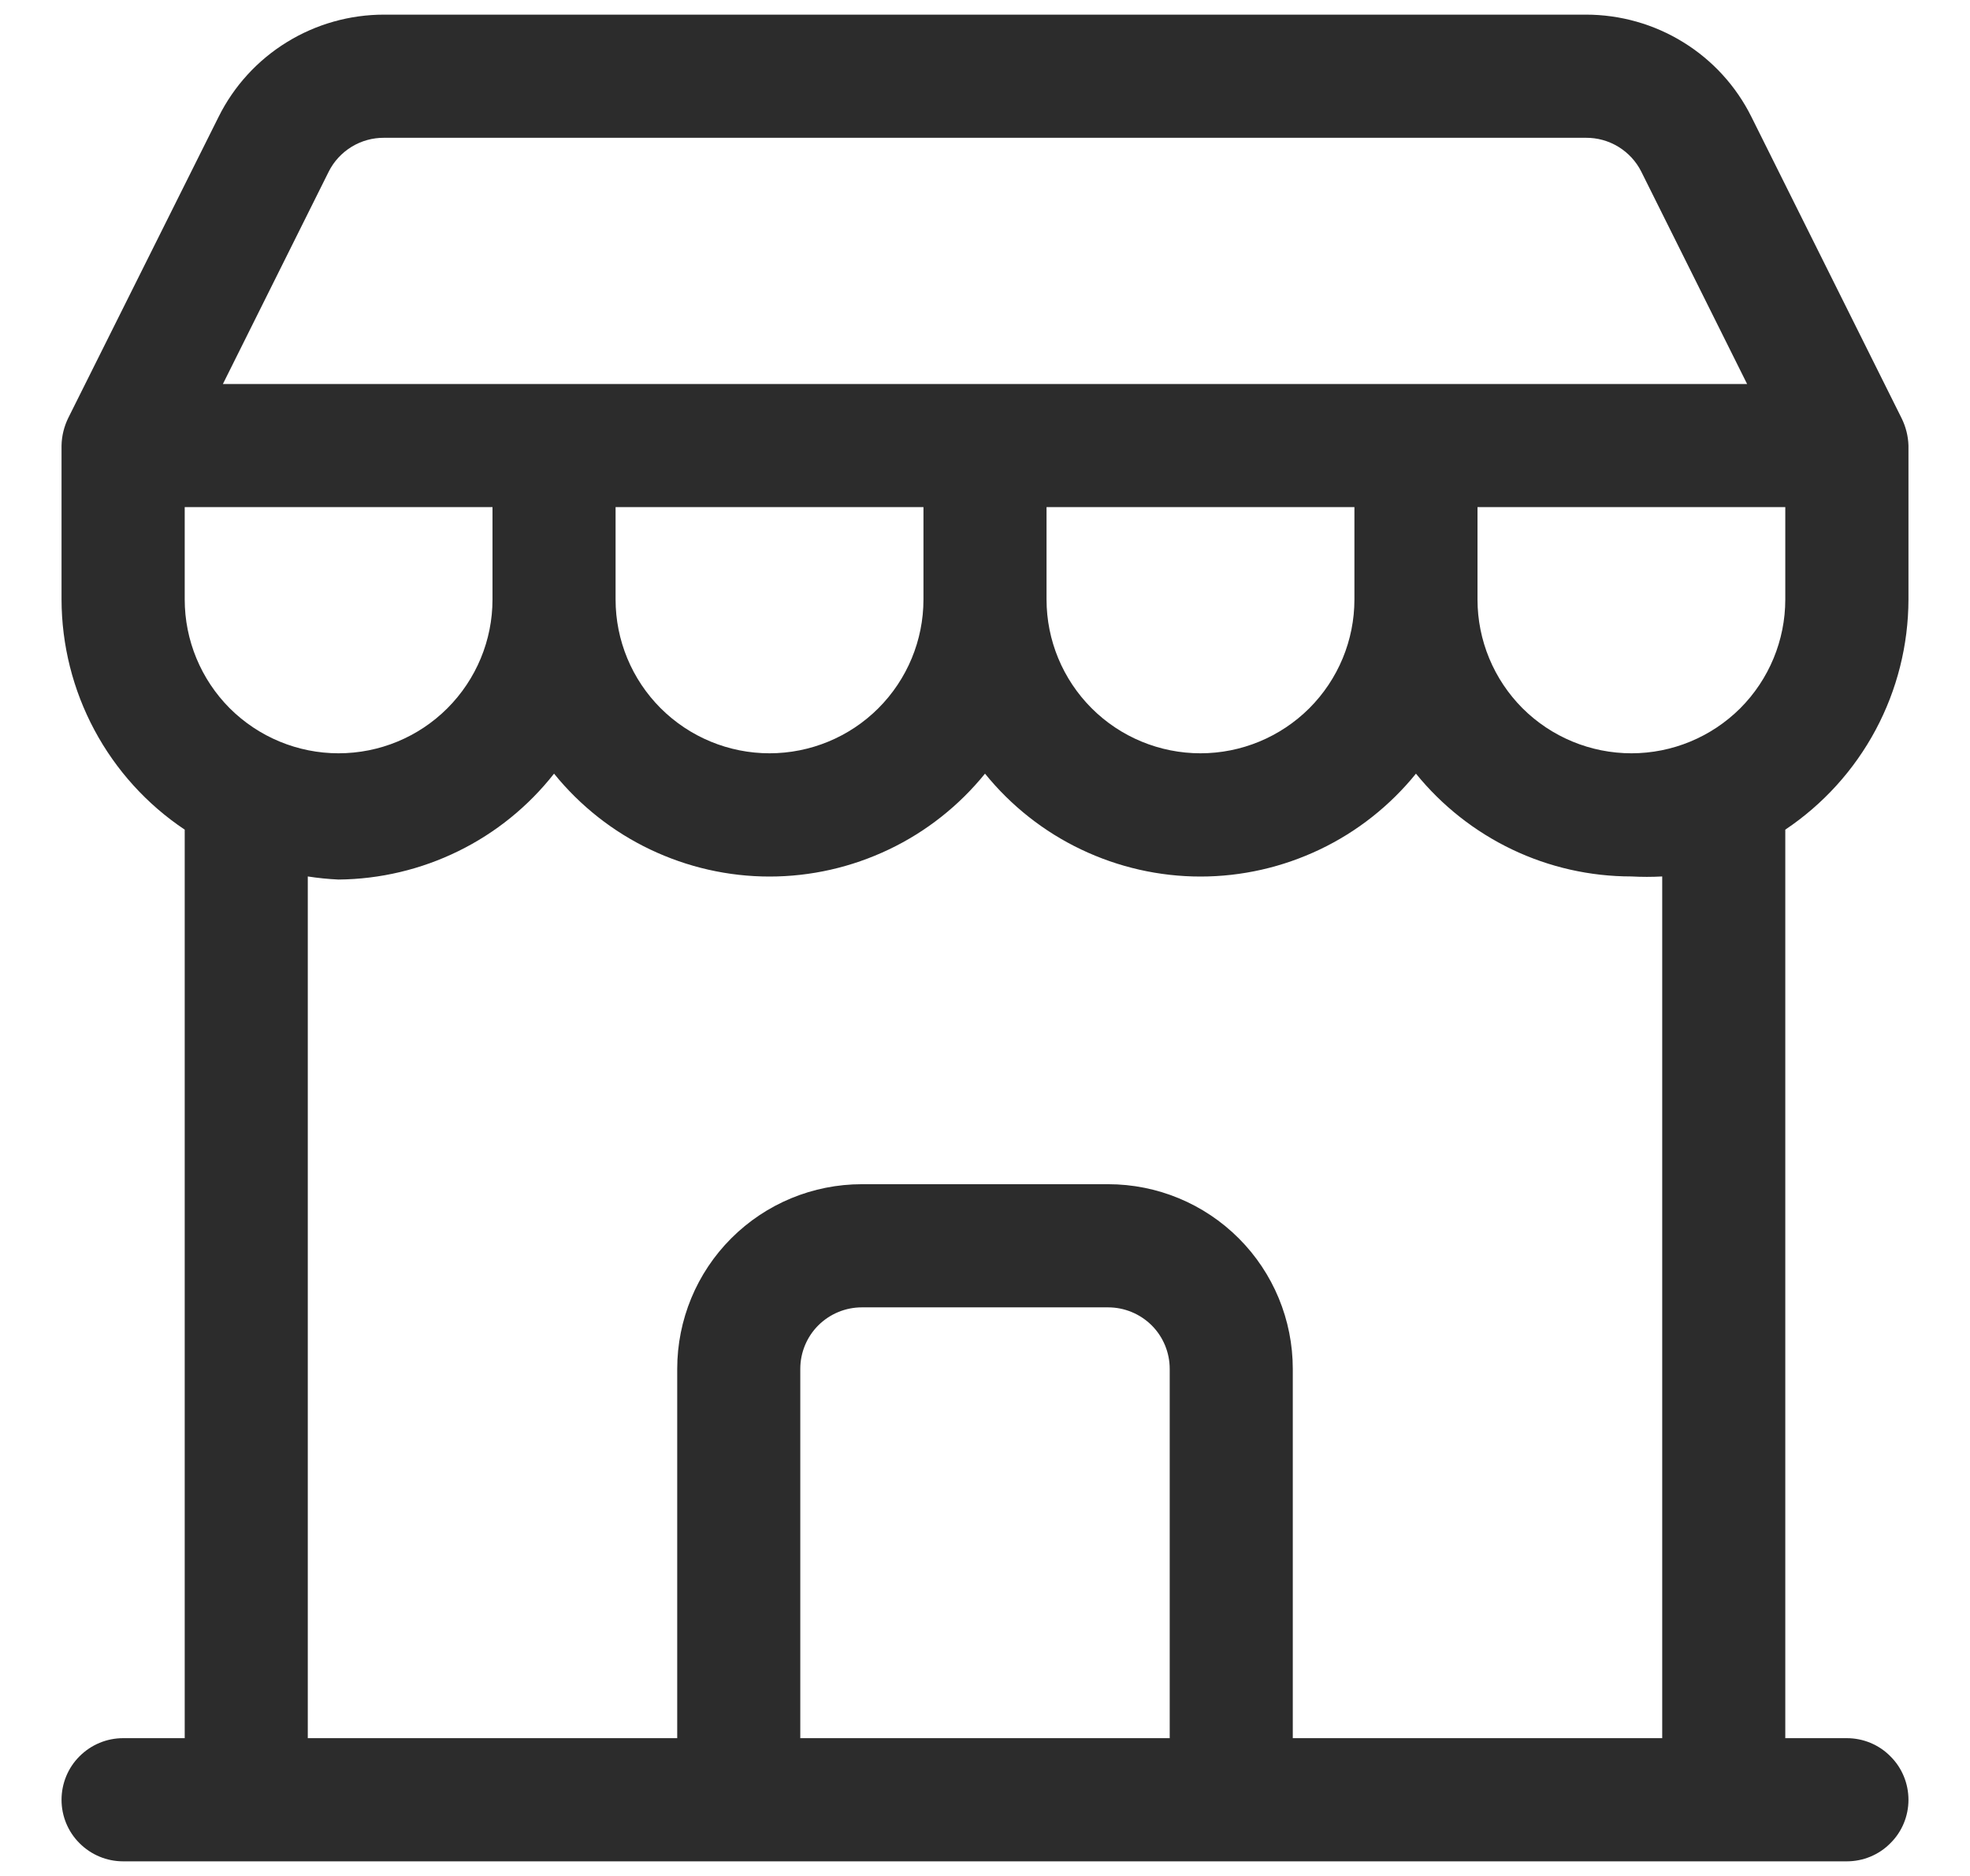 <svg width="21" height="20" viewBox="0 0 21 20" fill="none" xmlns="http://www.w3.org/2000/svg">
<path d="M20.344 6.391V4.75C20.341 4.65 20.316 4.551 20.272 4.461V4.461L18.67 1.246C18.507 0.918 18.255 0.642 17.943 0.45C17.631 0.257 17.271 0.156 16.905 0.156H4.095C3.729 0.156 3.369 0.257 3.057 0.45C2.745 0.642 2.493 0.918 2.33 1.246L0.728 4.455C0.683 4.547 0.658 4.647 0.656 4.75V6.391C0.657 6.876 0.777 7.354 1.006 7.782C1.235 8.21 1.565 8.575 1.969 8.845V18.531H1.312C1.138 18.531 0.972 18.6 0.848 18.724C0.725 18.846 0.656 19.014 0.656 19.188C0.656 19.362 0.725 19.529 0.848 19.651C0.972 19.775 1.138 19.844 1.312 19.844H19.688C19.861 19.844 20.029 19.775 20.151 19.651C20.275 19.529 20.344 19.362 20.344 19.188C20.344 19.014 20.275 18.846 20.151 18.724C20.029 18.6 19.861 18.531 19.688 18.531H19.031V8.845C19.434 8.575 19.765 8.21 19.994 7.782C20.223 7.354 20.343 6.876 20.344 6.391V6.391ZM19.031 6.391C19.031 6.826 18.858 7.243 18.551 7.551C18.243 7.858 17.826 8.031 17.391 8.031C16.956 8.031 16.538 7.858 16.23 7.551C15.923 7.243 15.75 6.826 15.75 6.391V5.406H19.031V6.391ZM1.969 6.391V5.406H5.25V6.391C5.25 6.826 5.077 7.243 4.769 7.551C4.462 7.858 4.045 8.031 3.609 8.031C3.174 8.031 2.757 7.858 2.449 7.551C2.142 7.243 1.969 6.826 1.969 6.391ZM6.562 5.406H9.844V6.391C9.844 6.826 9.671 7.243 9.363 7.551C9.056 7.858 8.638 8.031 8.203 8.031C7.768 8.031 7.351 7.858 7.043 7.551C6.735 7.243 6.562 6.826 6.562 6.391V5.406ZM11.156 5.406H14.438V6.391C14.438 6.826 14.265 7.243 13.957 7.551C13.649 7.858 13.232 8.031 12.797 8.031C12.362 8.031 11.944 7.858 11.637 7.551C11.329 7.243 11.156 6.826 11.156 6.391V5.406ZM3.504 1.83C3.559 1.72 3.644 1.629 3.748 1.565C3.853 1.501 3.973 1.468 4.095 1.469H16.905C17.027 1.468 17.147 1.501 17.252 1.565C17.356 1.629 17.441 1.72 17.496 1.83L18.624 4.094H2.376L3.504 1.83ZM12.469 18.531H8.531V14.594C8.531 14.42 8.6 14.253 8.723 14.13C8.847 14.007 9.013 13.938 9.188 13.938H11.812C11.986 13.938 12.153 14.007 12.277 14.13C12.4 14.253 12.469 14.42 12.469 14.594V18.531ZM17.719 18.531H13.781V14.594C13.781 14.072 13.574 13.571 13.205 13.202C12.835 12.832 12.335 12.625 11.812 12.625H9.188C8.665 12.625 8.165 12.832 7.795 13.202C7.426 13.571 7.219 14.072 7.219 14.594V18.531H3.281V9.344C3.39 9.361 3.499 9.372 3.609 9.377C4.052 9.373 4.489 9.269 4.886 9.074C5.284 8.879 5.633 8.596 5.906 8.248C6.183 8.59 6.533 8.867 6.93 9.056C7.328 9.246 7.763 9.345 8.203 9.345C8.644 9.345 9.078 9.246 9.476 9.056C9.873 8.867 10.223 8.59 10.5 8.248C10.777 8.59 11.127 8.867 11.524 9.056C11.922 9.246 12.357 9.345 12.797 9.345C13.237 9.345 13.672 9.246 14.07 9.056C14.467 8.867 14.817 8.59 15.094 8.248C15.371 8.59 15.721 8.866 16.118 9.056C16.515 9.246 16.95 9.344 17.391 9.344C17.5 9.35 17.61 9.35 17.719 9.344V18.531Z" fill="#2C2C2C"/>
</svg>
